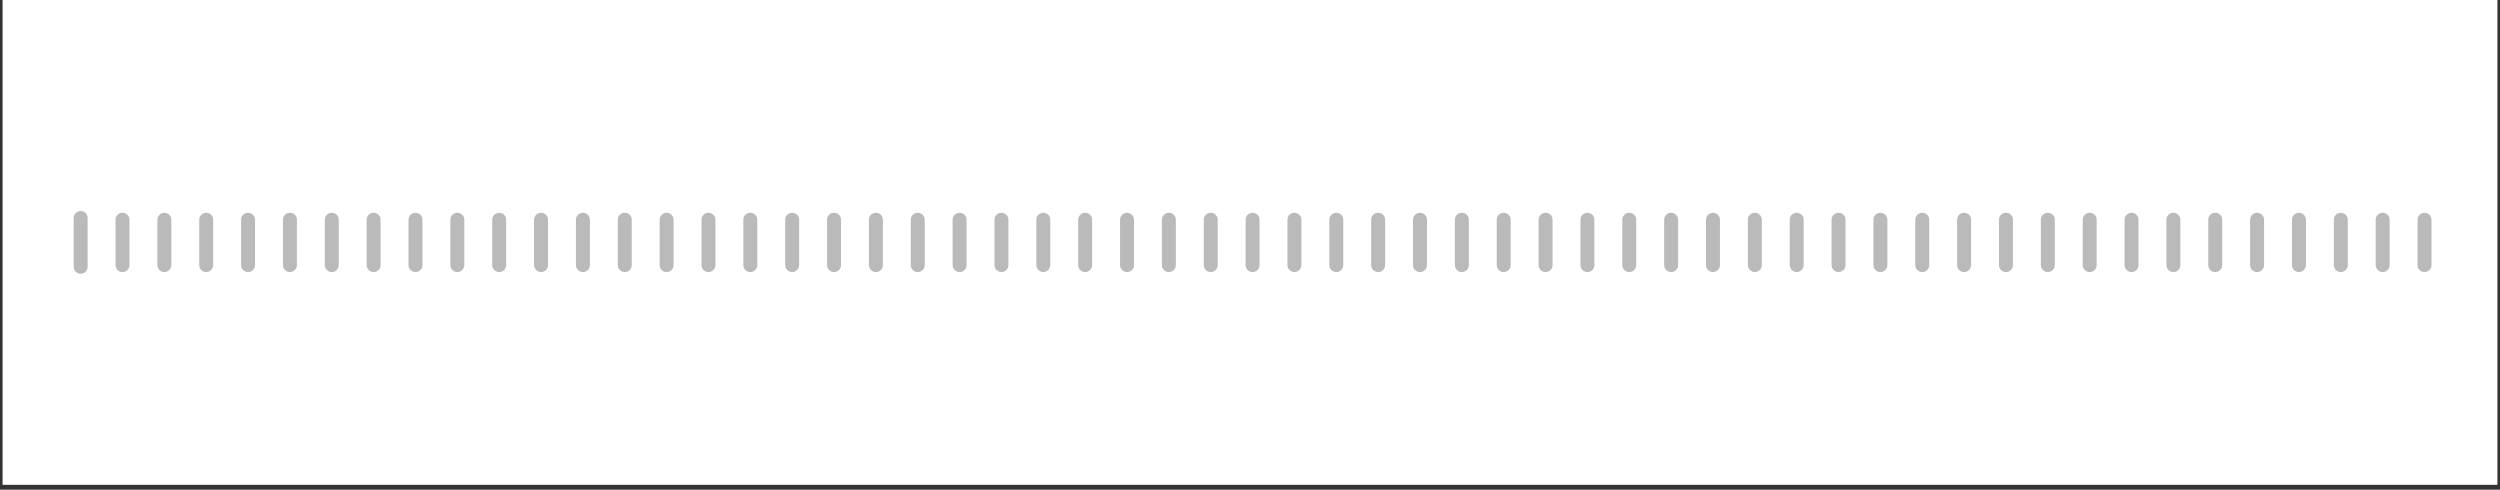 <svg width="485" height="95" viewBox="0 0 485 95" fill="none" xmlns="http://www.w3.org/2000/svg">
<rect x="0" y="0" width="485" height="95" fill="#333333" stroke="none"/>
<rect width="484" height="94.055" transform="translate(0.5)" fill="white"/>
<path d="M15.645 42.291V51.764" stroke="#BABABB" stroke-width="2.707" stroke-linecap="round"/>
<path d="M23.765 42.629V51.425" stroke="#BABABB" stroke-width="2.707" stroke-linecap="round"/>
<path d="M31.885 42.629V51.425" stroke="#BABABB" stroke-width="2.707" stroke-linecap="round"/>
<path d="M40.004 42.629V51.425" stroke="#BABABB" stroke-width="2.707" stroke-linecap="round"/>
<path d="M48.124 42.629V51.425" stroke="#BABABB" stroke-width="2.707" stroke-linecap="round"/>
<path d="M56.244 42.629V51.425" stroke="#BABABB" stroke-width="2.707" stroke-linecap="round"/>
<path d="M64.364 42.629V51.425" stroke="#BABABB" stroke-width="2.707" stroke-linecap="round"/>
<path d="M72.483 42.629V51.425" stroke="#BABABB" stroke-width="2.707" stroke-linecap="round"/>
<path d="M80.603 42.629V51.425" stroke="#BABABB" stroke-width="2.707" stroke-linecap="round"/>
<path d="M88.724 42.629V51.425" stroke="#BABABB" stroke-width="2.707" stroke-linecap="round"/>
<path d="M96.843 42.629V51.425" stroke="#BABABB" stroke-width="2.707" stroke-linecap="round"/>
<path d="M104.963 42.629V51.425" stroke="#BABABB" stroke-width="2.707" stroke-linecap="round"/>
<path d="M113.083 42.629V51.425" stroke="#BABABB" stroke-width="2.707" stroke-linecap="round"/>
<path d="M121.203 42.629V51.425" stroke="#BABABB" stroke-width="2.707" stroke-linecap="round"/>
<path d="M129.322 42.629V51.425" stroke="#BABABB" stroke-width="2.707" stroke-linecap="round"/>
<path d="M137.442 42.629V51.425" stroke="#BABABB" stroke-width="2.707" stroke-linecap="round"/>
<path d="M145.562 42.629V51.425" stroke="#BABABB" stroke-width="2.707" stroke-linecap="round"/>
<path d="M153.682 42.629V51.425" stroke="#BABABB" stroke-width="2.707" stroke-linecap="round"/>
<path d="M161.802 42.629V51.425" stroke="#BABABB" stroke-width="2.707" stroke-linecap="round"/>
<path d="M169.922 42.629V51.425" stroke="#BABABB" stroke-width="2.707" stroke-linecap="round"/>
<path d="M178.042 42.629V51.425" stroke="#BABABB" stroke-width="2.707" stroke-linecap="round"/>
<path d="M186.161 42.629V51.425" stroke="#BABABB" stroke-width="2.707" stroke-linecap="round"/>
<path d="M194.281 42.629V51.425" stroke="#BABABB" stroke-width="2.707" stroke-linecap="round"/>
<path d="M202.401 42.629V51.425" stroke="#BABABB" stroke-width="2.707" stroke-linecap="round"/>
<path d="M210.521 42.629V51.425" stroke="#BABABB" stroke-width="2.707" stroke-linecap="round"/>
<path d="M218.641 42.629V51.425" stroke="#BABABB" stroke-width="2.707" stroke-linecap="round"/>
<path d="M226.761 42.629V51.425" stroke="#BABABB" stroke-width="2.707" stroke-linecap="round"/>
<path d="M234.881 42.629V51.425" stroke="#BABABB" stroke-width="2.707" stroke-linecap="round"/>
<path d="M243 42.629V51.425" stroke="#BABABB" stroke-width="2.707" stroke-linecap="round"/>
<path d="M251.12 42.629V51.425" stroke="#BABABB" stroke-width="2.707" stroke-linecap="round"/>
<path d="M259.24 42.629V51.425" stroke="#BABABB" stroke-width="2.707" stroke-linecap="round"/>
<path d="M267.359 42.629V51.425" stroke="#BABABB" stroke-width="2.707" stroke-linecap="round"/>
<path d="M275.479 42.629V51.425" stroke="#BABABB" stroke-width="2.707" stroke-linecap="round"/>
<path d="M283.6 42.629V51.425" stroke="#BABABB" stroke-width="2.707" stroke-linecap="round"/>
<path d="M291.72 42.629V51.425" stroke="#BABABB" stroke-width="2.707" stroke-linecap="round"/>
<path d="M299.839 42.629V51.425" stroke="#BABABB" stroke-width="2.707" stroke-linecap="round"/>
<path d="M307.959 42.629V51.425" stroke="#BABABB" stroke-width="2.707" stroke-linecap="round"/>
<path d="M316.079 42.629V51.425" stroke="#BABABB" stroke-width="2.707" stroke-linecap="round"/>
<path d="M324.199 42.629V51.425" stroke="#BABABB" stroke-width="2.707" stroke-linecap="round"/>
<path d="M332.318 42.629V51.425" stroke="#BABABB" stroke-width="2.707" stroke-linecap="round"/>
<path d="M340.438 42.629V51.425" stroke="#BABABB" stroke-width="2.707" stroke-linecap="round"/>
<path d="M348.559 42.629V51.425" stroke="#BABABB" stroke-width="2.707" stroke-linecap="round"/>
<path d="M356.678 42.629V51.425" stroke="#BABABB" stroke-width="2.707" stroke-linecap="round"/>
<path d="M364.798 42.629V51.425" stroke="#BABABB" stroke-width="2.707" stroke-linecap="round"/>
<path d="M372.918 42.629V51.425" stroke="#BABABB" stroke-width="2.707" stroke-linecap="round"/>
<path d="M381.038 42.629V51.425" stroke="#BABABB" stroke-width="2.707" stroke-linecap="round"/>
<path d="M389.157 42.629V51.425" stroke="#BABABB" stroke-width="2.707" stroke-linecap="round"/>
<path d="M397.277 42.629V51.425" stroke="#BABABB" stroke-width="2.707" stroke-linecap="round"/>
<path d="M405.397 42.629V51.425" stroke="#BABABB" stroke-width="2.707" stroke-linecap="round"/>
<path d="M413.517 42.629V51.425" stroke="#BABABB" stroke-width="2.707" stroke-linecap="round"/>
<path d="M421.637 42.629V51.425" stroke="#BABABB" stroke-width="2.707" stroke-linecap="round"/>
<path d="M429.757 42.629V51.425" stroke="#BABABB" stroke-width="2.707" stroke-linecap="round"/>
<path d="M437.877 42.629V51.425" stroke="#BABABB" stroke-width="2.707" stroke-linecap="round"/>
<path d="M445.996 42.629V51.425" stroke="#BABABB" stroke-width="2.707" stroke-linecap="round"/>
<path d="M454.116 42.629V51.425" stroke="#BABABB" stroke-width="2.707" stroke-linecap="round"/>
<path d="M462.236 42.629V51.425" stroke="#BABABB" stroke-width="2.707" stroke-linecap="round"/>
<path d="M470.355 42.629V51.425" stroke="#BABABB" stroke-width="2.707" stroke-linecap="round"/>
</svg>
